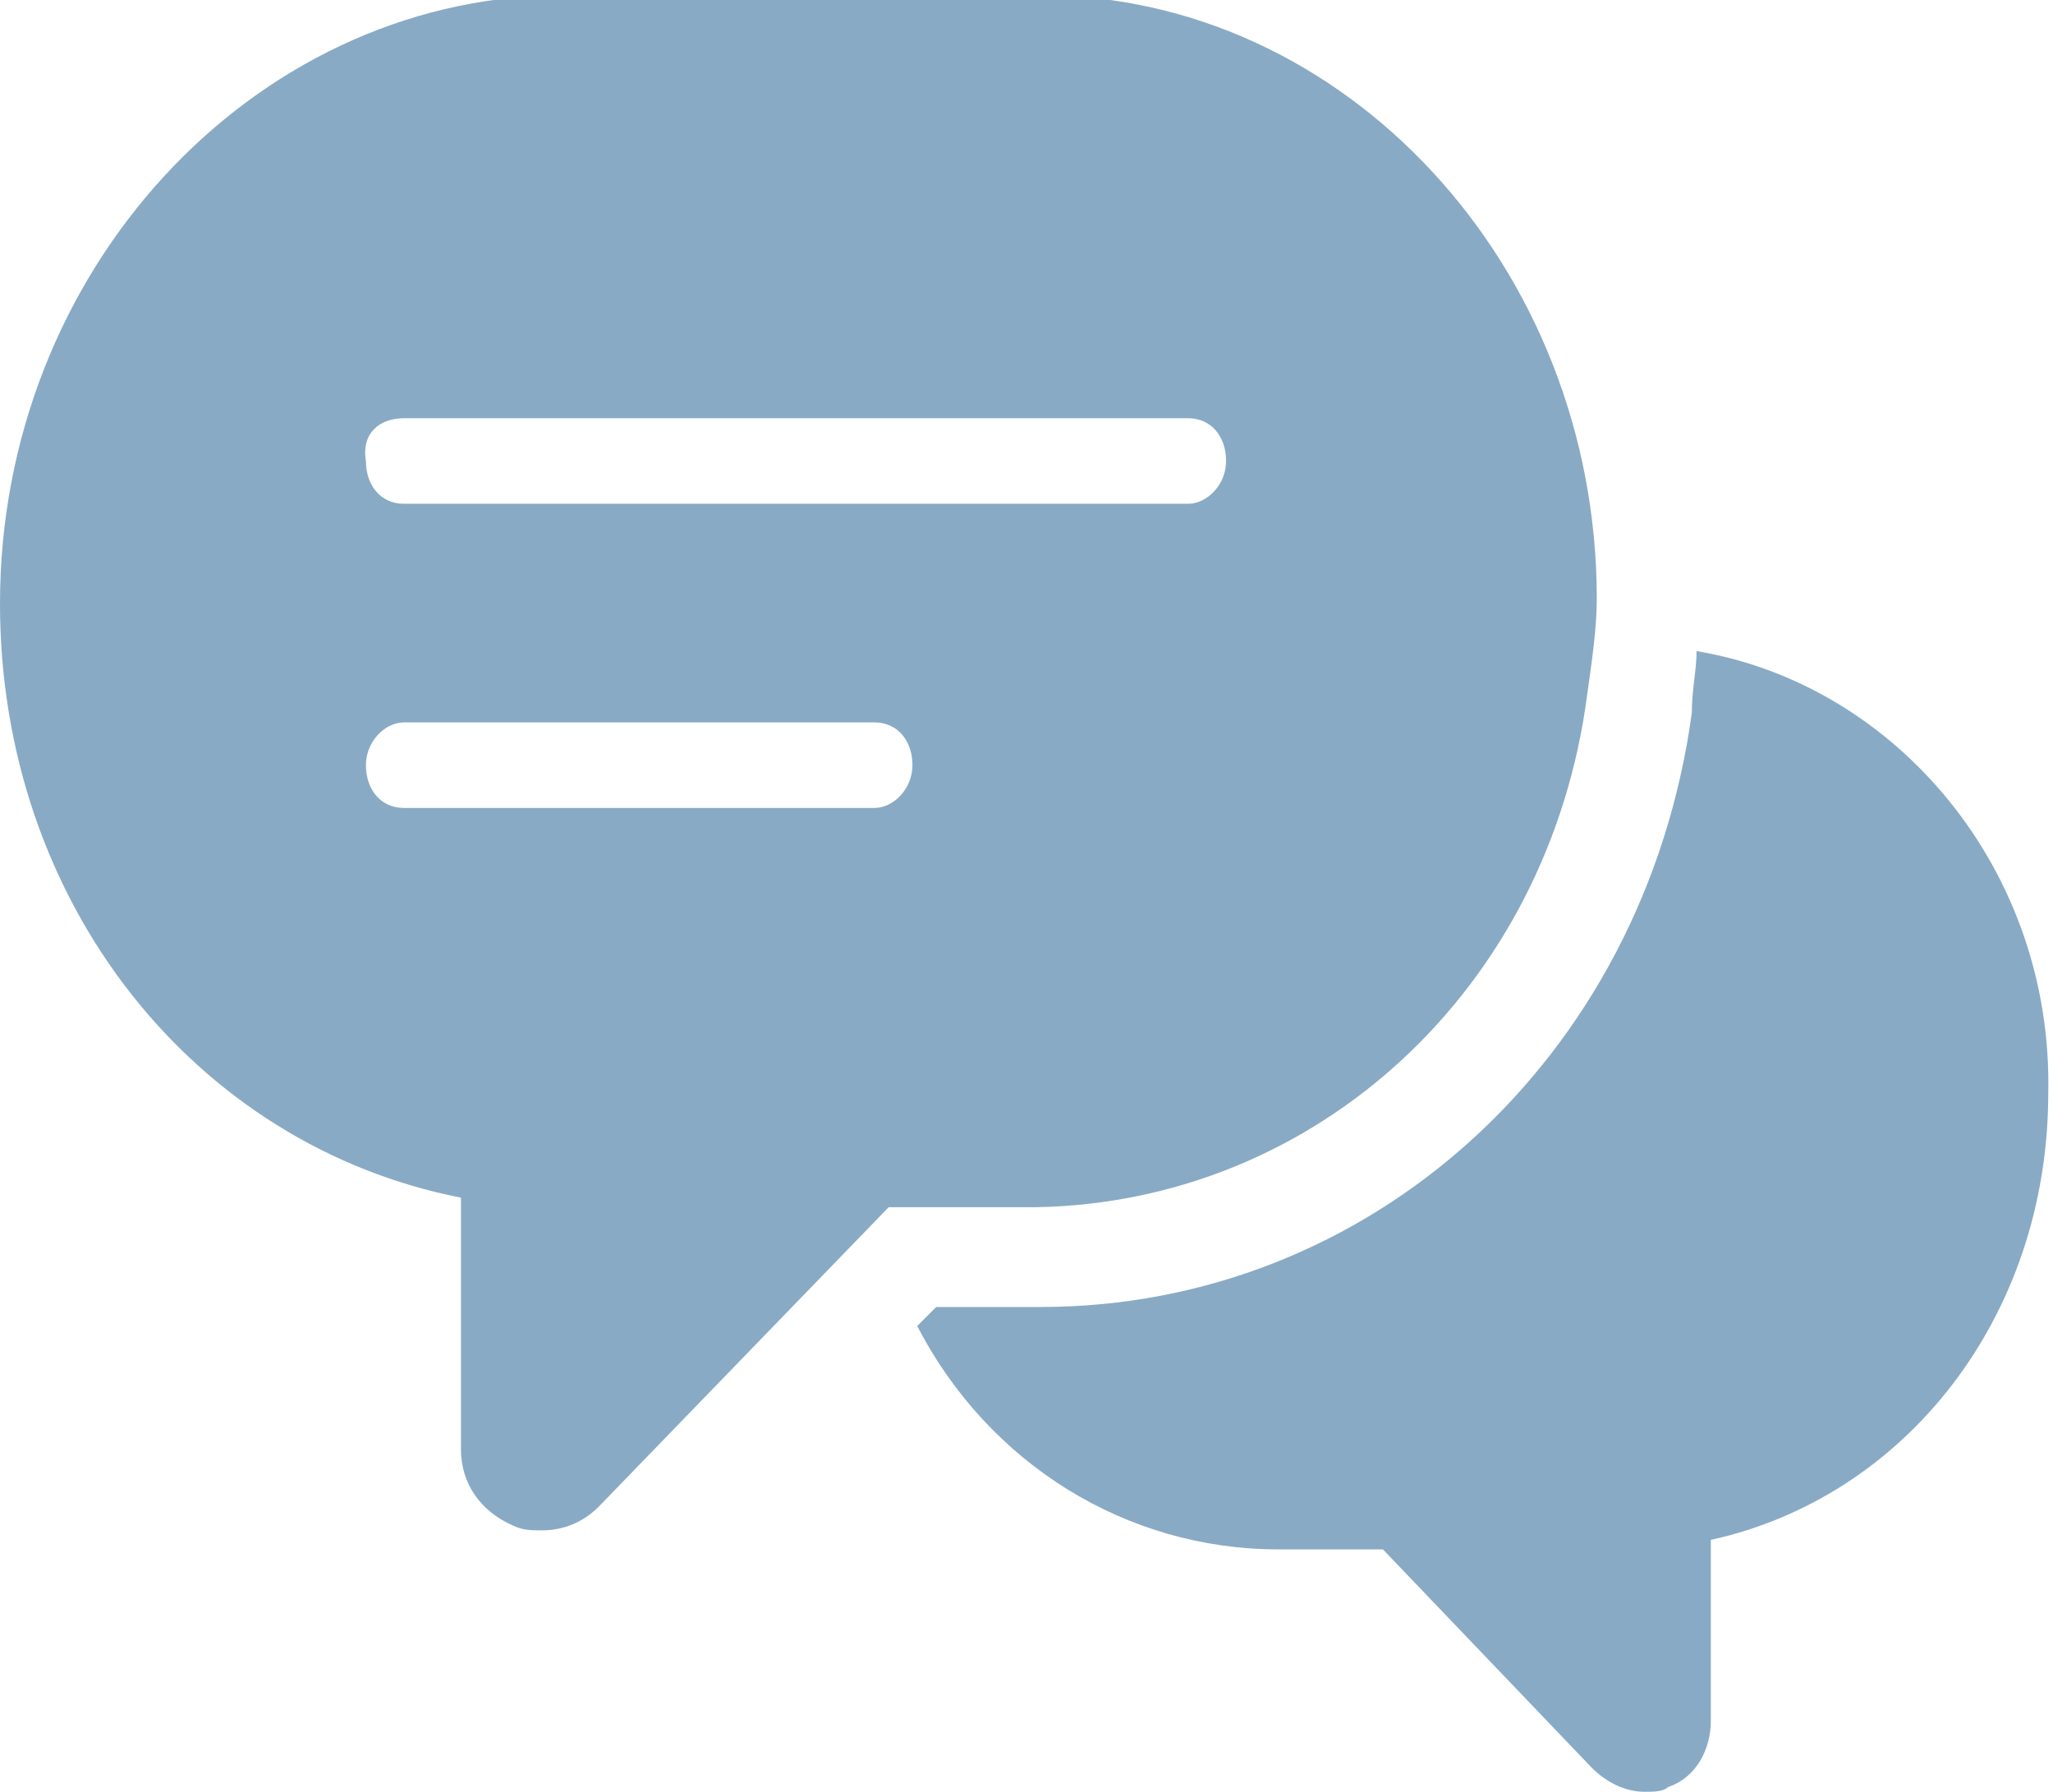 <?xml version="1.0" encoding="utf-8"?>
<!-- Generator: Adobe Illustrator 18.1.1, SVG Export Plug-In . SVG Version: 6.00 Build 0)  -->
<svg version="1.1" id="Layer_1" xmlns="http://www.w3.org/2000/svg" xmlns:xlink="http://www.w3.org/1999/xlink" x="0px" y="0px"
	 width="43.2px" height="37.7px" viewBox="0 0 43.2 37.7" enable-background="new 0 0 43.2 37.7" xml:space="preserve">
<g>
	<path fill="#88AAC5" d="M35.7,13.7c0,0.4-0.1,0.8-0.1,1.3c-1,7.3-6.8,12.5-13.7,12.5h-2.2l-0.4,0.4c1.5,2.9,4.4,4.7,7.6,4.7h2.2
		l4.4,4.6c0.3,0.3,0.7,0.5,1.1,0.5c0.2,0,0.4,0,0.5-0.1c0.6-0.2,0.9-0.8,0.9-1.4v-3.8c4.1-0.9,7.1-4.7,7.1-9.4
		C43.2,18.3,39.9,14.4,35.7,13.7z"/>
	<path fill="#88AAC5" d="M33.4,14.6c0.1-0.7,0.2-1.4,0.2-2c0-7-5.3-12.7-11.7-12.7H11.7C5.3,0,0,5.7,0,12.7c0,6.3,4.1,11.4,9.7,12.5
		v5.3c0,0.7,0.4,1.3,1.1,1.6c0.2,0.1,0.4,0.1,0.6,0.1c0.5,0,0.9-0.2,1.2-0.5l6.1-6.3h3.1C27.7,25.3,32.6,20.8,33.4,14.6z M8.5,8.8
		H25c0.5,0,0.8,0.4,0.8,0.9c0,0.5-0.4,0.9-0.8,0.9H8.5c-0.5,0-0.8-0.4-0.8-0.9C7.6,9.1,8,8.8,8.5,8.8z M18.4,17H8.5
		c-0.5,0-0.8-0.4-0.8-0.9c0-0.5,0.4-0.9,0.8-0.9h9.9c0.5,0,0.8,0.4,0.8,0.9C19.2,16.6,18.8,17,18.4,17z"/>
</g>
</svg>
